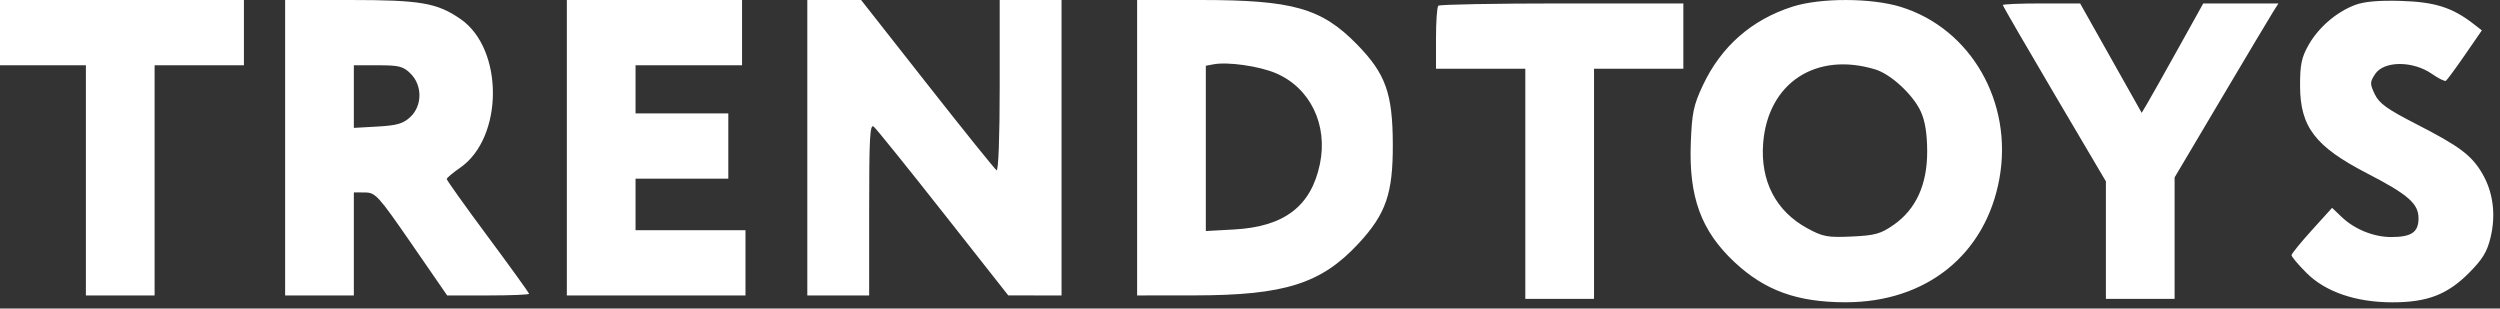 <?xml version="1.0" encoding="UTF-8"?> <svg xmlns="http://www.w3.org/2000/svg" width="316" height="39" viewBox="0 0 316 39" fill="none"><rect x="0" y="0" width="316" height="39" fill="#333333" stroke="none"/> <path fill-rule="evenodd" clip-rule="evenodd" d="M0 4.125V8.25H5.428H10.856V22.797V37.344H15.198H19.541V22.797V8.25H25.186H30.831V4.125V0H15.415H0V4.125ZM36.041 18.672V37.344H40.384H44.726V30.831V24.317L46.137 24.327C47.464 24.337 47.818 24.729 52.036 30.841L56.523 37.344H61.698C64.544 37.344 66.872 37.25 66.872 37.136C66.872 37.021 64.527 33.769 61.661 29.908C58.795 26.048 56.458 22.771 56.467 22.627C56.476 22.482 57.234 21.844 58.152 21.21C63.653 17.409 63.697 6.206 58.225 2.414C55.264 0.362 53.162 0 44.223 0H36.041V18.672ZM71.649 18.672V37.344H82.939H94.229V33.219V29.094H87.281H80.333V25.837V22.58H86.195H92.058V18.455V14.33H86.195H80.333V11.29V8.25H87.064H93.795V4.125V0H82.722H71.649V18.672ZM102.045 18.672V37.344H105.953H109.861V26.435C109.861 17.362 109.959 15.607 110.444 16.009C110.764 16.275 114.721 21.184 119.237 26.918L127.448 37.342L130.813 37.343L134.178 37.344V18.672V0H130.27H126.362V10.882C126.362 17.34 126.201 21.663 125.965 21.518C125.747 21.383 121.805 16.486 117.206 10.636L108.843 0H105.444H102.045V18.672ZM143.732 18.672V37.344L151.005 37.337C162.382 37.325 167.017 35.857 171.721 30.776C175.187 27.032 176.071 24.473 176.051 18.238C176.031 11.786 175.142 9.309 171.517 5.604C167.04 1.028 163.411 0 151.744 0H143.732V18.672ZM226.567 0.843C221.395 2.497 217.549 5.876 215.234 10.802C214.063 13.296 213.861 14.262 213.716 18.073C213.456 24.913 215.025 29.189 219.241 33.133C223.077 36.721 227.158 38.199 233.254 38.207C243.473 38.221 250.981 32.195 252.724 22.58C254.474 12.931 249.123 3.61 240.261 0.873C236.54 -0.276 230.113 -0.29 226.567 0.843ZM297.723 0.613C295.354 1.492 293.075 3.445 291.805 5.684C290.911 7.262 290.721 8.172 290.729 10.856C290.742 16.047 292.642 18.525 299.21 21.917C304.395 24.595 305.701 25.738 305.701 27.597C305.701 29.352 304.809 29.962 302.242 29.962C300.042 29.962 297.623 28.985 296.005 27.442L294.775 26.271L292.219 29.094C290.813 30.646 289.657 32.068 289.649 32.253C289.641 32.439 290.495 33.451 291.547 34.502C293.944 36.9 297.788 38.213 302.413 38.213C306.792 38.213 309.333 37.243 312.036 34.539C313.789 32.787 314.37 31.838 314.807 30.015C315.503 27.116 315.133 24.276 313.754 21.923C312.4 19.613 310.888 18.485 305.341 15.643C301.736 13.796 300.72 13.063 300.171 11.91C299.543 10.593 299.546 10.384 300.215 9.363C301.323 7.673 304.995 7.663 307.404 9.344C308.221 9.914 309.01 10.307 309.157 10.216C309.303 10.125 310.388 8.653 311.565 6.944L313.707 3.838L312.635 3.008C309.978 0.95 307.767 0.248 303.53 0.117C300.729 0.03 298.864 0.19 297.723 0.613ZM181.8 0.724C181.64 0.883 181.51 2.739 181.51 4.849V8.685H187.155H192.8V23.232V37.778H197.142H201.485V23.232V8.685H207.13H212.775V4.559V0.434H197.432C188.993 0.434 181.959 0.565 181.8 0.724ZM253.159 0.639C253.159 0.751 256.09 5.812 259.672 11.885L266.186 22.925V30.352V37.778H270.528H274.87V30.101V22.424L280.81 12.406C284.076 6.897 287.03 1.949 287.373 1.411L287.997 0.434H283.244H278.491L275.291 6.188C273.531 9.352 271.78 12.463 271.4 13.101L270.71 14.261L266.819 7.348L262.929 0.435L258.044 0.435C255.357 0.435 253.159 0.526 253.159 0.639ZM161.229 9.236C165.597 11.072 167.879 15.761 166.832 20.75C165.715 26.078 162.331 28.656 155.999 29.005L152.416 29.203V18.757V8.311L153.393 8.128C155.181 7.792 159.12 8.349 161.229 9.236ZM237.04 8.777C239.016 9.378 241.826 11.983 242.795 14.113C243.334 15.295 243.589 16.899 243.596 19.137C243.608 23.338 242.173 26.472 239.337 28.438C237.714 29.563 236.989 29.763 234.049 29.897C230.989 30.036 230.418 29.929 228.437 28.851C224.46 26.686 222.482 22.856 222.866 18.065C223.476 10.472 229.542 6.497 237.04 8.777ZM51.91 9.316C53.403 10.809 53.384 13.361 51.87 14.784C50.974 15.626 50.189 15.856 47.745 15.994L44.726 16.165V12.208V8.25H47.785C50.455 8.25 50.981 8.386 51.91 9.316Z" fill="white"></path> </svg> 
